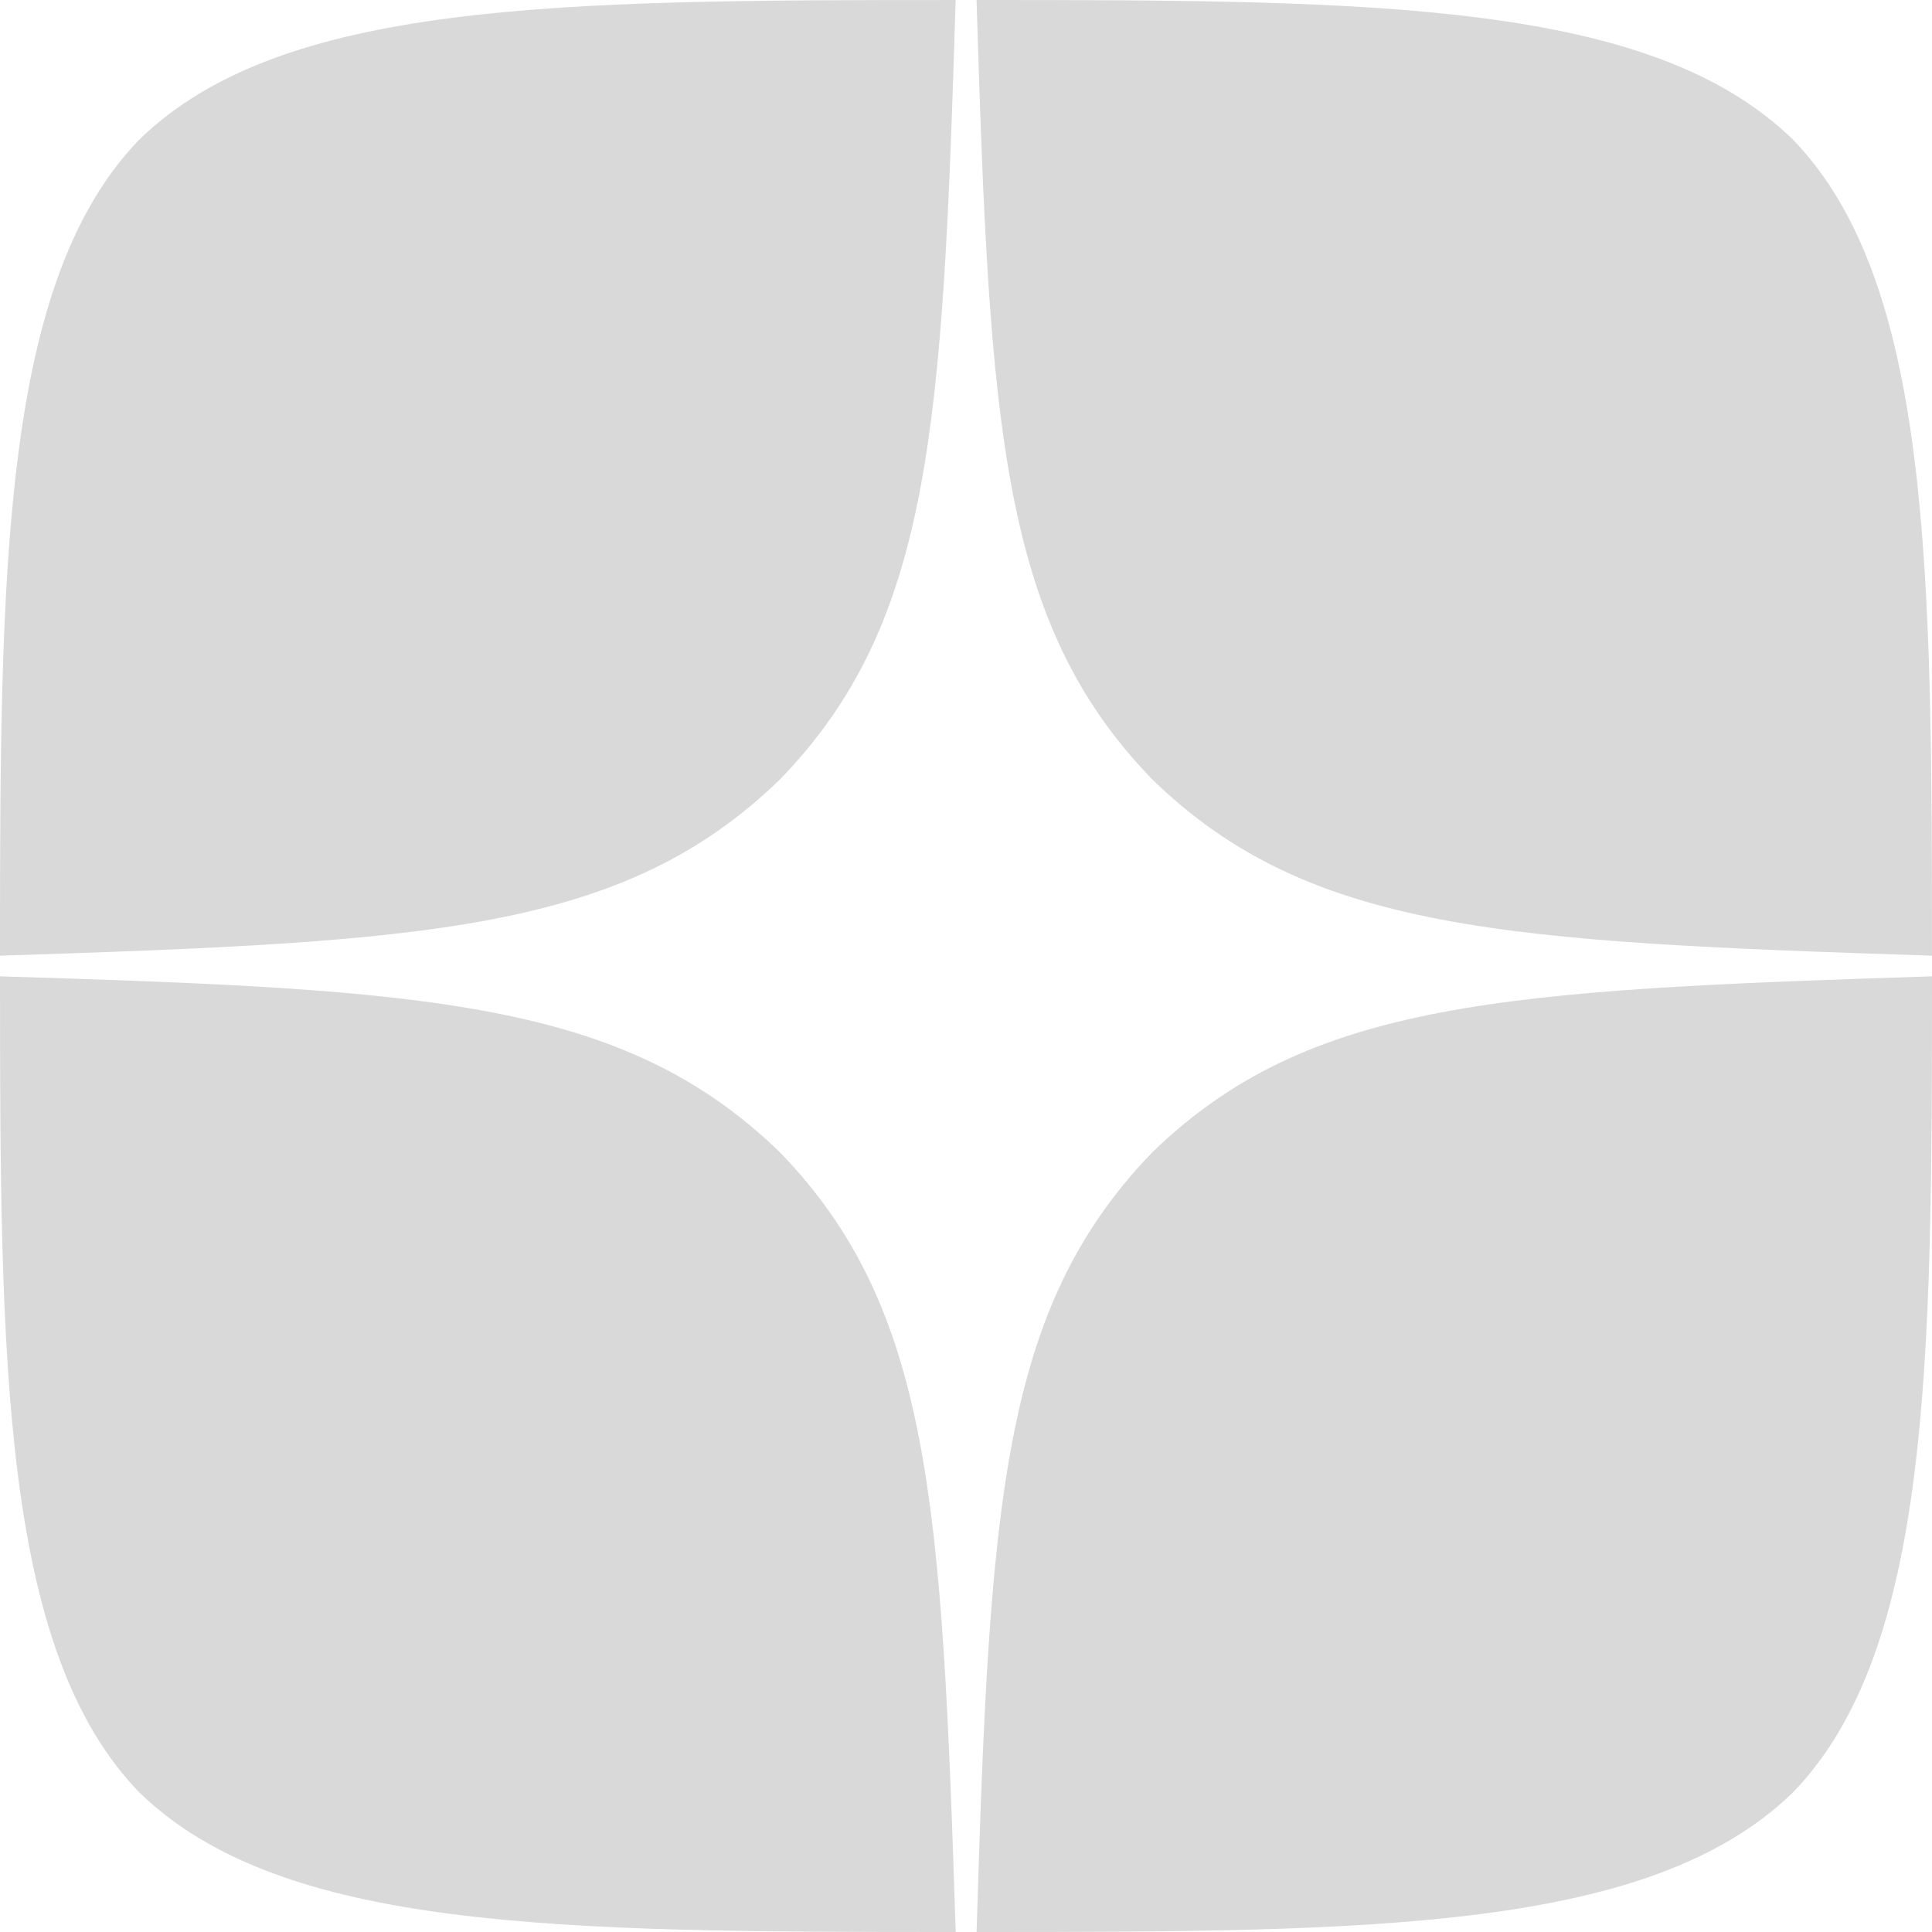 <?xml version="1.0" encoding="UTF-8"?> <svg xmlns="http://www.w3.org/2000/svg" width="105" height="105" viewBox="0 0 105 105" fill="none"> <path fill-rule="evenodd" clip-rule="evenodd" d="M62.633 62.619C54.386 71.139 53.786 81.748 53.075 105C74.744 105 89.707 104.918 97.436 97.422C104.931 89.694 105 74.019 105 53.062C81.761 53.813 71.139 54.372 62.633 62.619ZM0.001 53.062C0.001 74.021 0.083 89.694 7.579 97.422C15.307 104.918 30.272 105 51.94 105C51.189 81.748 50.629 71.139 42.382 62.619C33.862 54.372 23.254 53.773 0.001 53.062ZM51.938 0.001C30.31 0.001 15.306 0.069 7.578 7.579C0.082 15.307 0 30.968 0 51.939C23.253 51.188 33.862 50.628 42.382 42.367C50.629 33.861 51.228 23.253 51.938 0.001ZM62.631 42.367C54.384 33.861 53.783 23.252 53.073 0C74.742 0 89.705 0.068 97.433 7.578C104.929 15.306 104.998 30.967 104.998 51.938C81.759 51.187 71.137 50.628 62.631 42.367Z" fill="#D9D9D9"></path> </svg> 